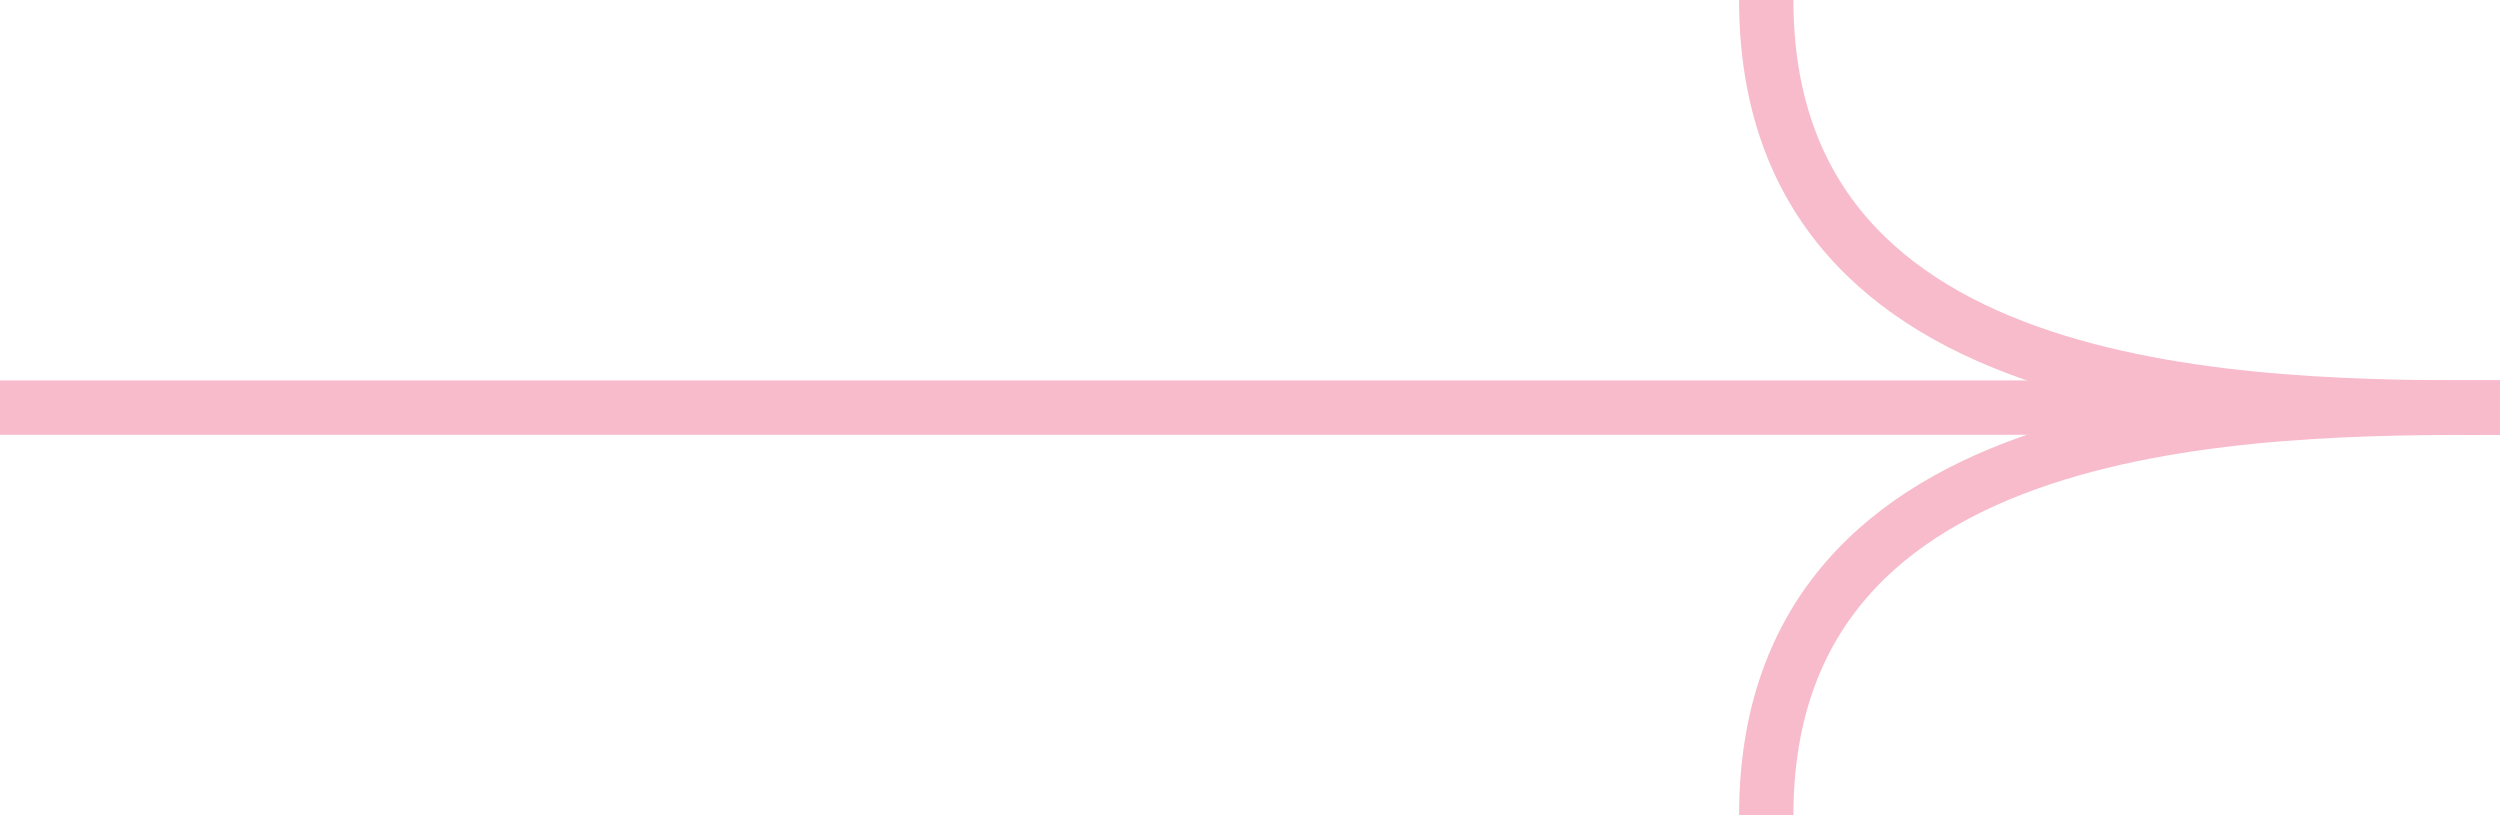 <?xml version="1.0" encoding="UTF-8"?> <svg xmlns="http://www.w3.org/2000/svg" width="46" height="15" viewBox="0 0 46 15" fill="none"> <g clip-path="url(#clip0_231_75)"> <path d="M-0.001 7.5H45.999" stroke="#F7BBCC"></path> <path d="M45.999 7.5C41.499 7.5 32.499 7.5 32.499 15" stroke="#F7BBCC"></path> <path d="M45.999 7.5C41.499 7.5 32.499 7.5 32.499 0" stroke="#F7BBCC"></path> </g> <defs> <clipPath id="clip0_231_75"> <rect width="46" height="15" fill="white"></rect> </clipPath> </defs> </svg> 